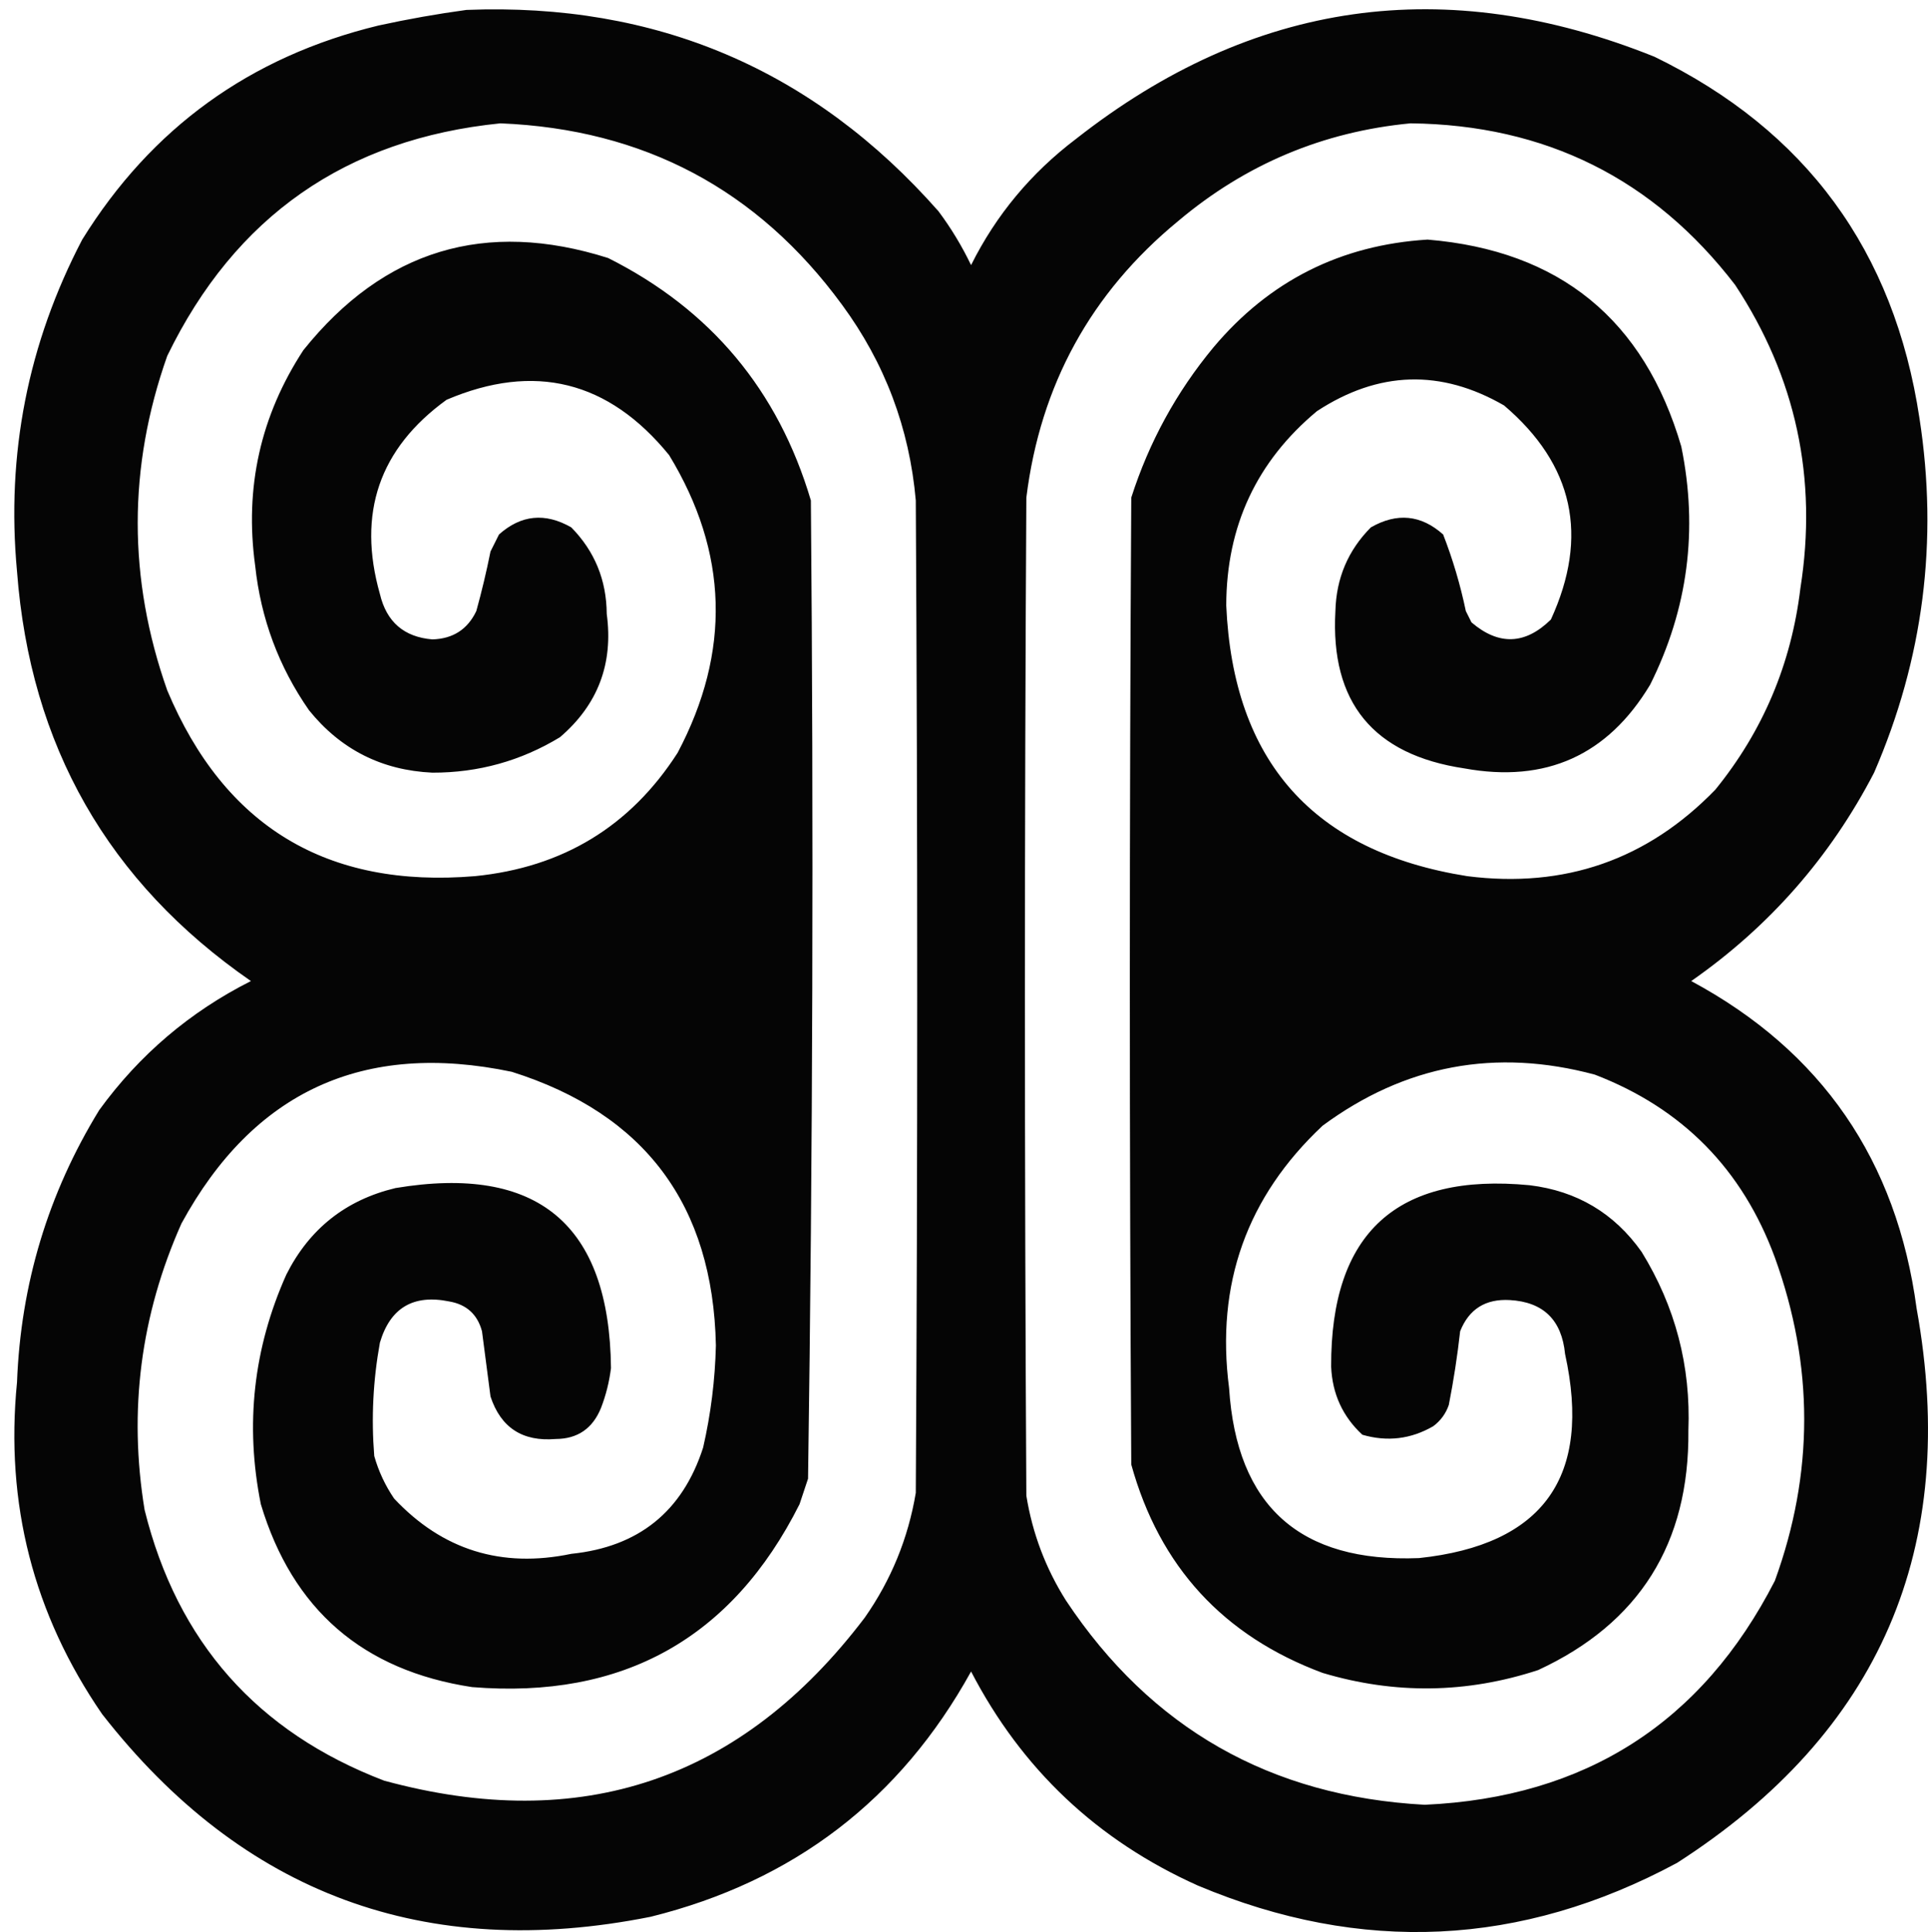 <?xml version="1.0" encoding="UTF-8"?>
<svg id="Calque_1" xmlns="http://www.w3.org/2000/svg" version="1.1" viewBox="0 0 680.01 681.38">
  <!-- Generator: Adobe Illustrator 29.5.1, SVG Export Plug-In . SVG Version: 2.1.0 Build 141)  -->
  <defs>
    <style>
      .st0 {
        fill-rule: evenodd;
        isolation: isolate;
        opacity: .98;
      }
    </style>
  </defs>
  <path class="st0" d="M164.5,3.5c66.93-2.65,122.43,21.02,166.5,71,4.44,5.94,8.27,12.28,11.5,19,8.8-17.65,21.14-32.48,37-44.5C441.79.07,509.79-9.6,583.5,20c53.43,25.96,84.59,68.46,93.5,127.5,6.71,43.27,1.37,84.93-16,125-15.46,29.79-36.96,54.29-64.5,73.5,45.99,24.72,72.49,63.22,79.5,115.5,15.24,84.37-12.93,149.53-84.5,195.5-55.01,29.58-111.34,32.25-169,8-35.46-15.89-62.13-41.06-80-75.5-24.94,45.17-62.61,74-113,86.5-79.42,15.87-143.92-7.97-193.5-71.5-24.23-35.24-34.23-74.24-30-117,1.32-34.61,10.98-66.61,29-96,14.16-19.49,31.99-34.66,53.5-45.5C38.15,311.16,10.65,262.99,6,201.5c-3.84-41.32,3.83-80.32,23-117C53.39,45.15,88.22,19.98,133.5,9c10.4-2.27,20.73-4.1,31-5.5ZM176.5,43.5c50.59,2.04,90.75,23.37,120.5,64,15.09,20.53,23.76,43.53,26,69,.67,116.67.67,233.33,0,350-2.7,16.06-8.7,30.72-18,44-43.46,57.27-99.96,76.43-169.5,57.5-44.8-17.13-72.97-48.97-84.5-95.5-5.74-34.97-1.41-68.64,13-101,25.41-46.62,64.24-64.45,116.5-53.5,46.97,14.83,70.97,47,72,96.5-.29,12.16-1.79,24.16-4.5,36-7.25,22.56-22.75,35.06-46.5,37.5-24.64,5.14-45.48-1.36-62.5-19.5-3.14-4.62-5.48-9.62-7-15-1.08-13.44-.41-26.77,2-40,3.64-12.28,11.81-17.11,24.5-14.5,6.06,1.06,9.9,4.56,11.5,10.5,1,7.67,2,15.33,3,23,3.62,10.99,11.29,15.99,23,15,7.71-.03,13.05-3.69,16-11,1.74-4.52,2.9-9.19,3.5-14-.54-50.7-25.87-71.86-76-63.5-17.54,4.2-30.37,14.37-38.5,30.5-11.63,26.01-14.63,53.01-9,81,11.16,37.15,35.99,58.65,74.5,64.5,53.21,4.32,91.71-17.18,115.5-64.5l3-9c1.66-114.96,1.99-229.96,1-345-11.52-38.85-35.35-67.35-71.5-85.5-43.29-13.72-79.12-2.89-107.5,32.5-15.11,23.12-20.78,48.45-17,76,2,18.69,8.34,35.69,19,51,11.18,13.84,25.68,21.17,43.5,22,16.22.03,31.22-4.14,45-12.5,13.38-11.45,18.88-25.95,16.5-43.5-.08-11.93-4.25-22.1-12.5-30.5-9.21-5.28-17.71-4.45-25.5,2.5l-3,6c-1.41,7.06-3.08,14.06-5,21-3.07,6.46-8.23,9.79-15.5,10-10-.83-16.17-6.16-18.5-16-8.07-28.48-.23-51.31,23.5-68.5,30.99-13.21,57.15-6.71,78.5,19.5,20.88,34.32,21.88,69.32,3,105-16.65,25.92-40.48,40.42-71.5,43.5-52.15,4.35-88.32-17.48-108.5-65.5-13.9-39.38-13.9-78.72,0-118,23.9-49.2,63.07-76.53,117.5-82ZM497.5,43.5c47.56.53,85.73,19.53,114.5,57,21.45,32.57,29.12,68.24,23,107-3.21,26.67-13.21,50.34-30,71-23.94,24.7-53.11,34.87-87.5,30.5-54.25-8.62-82.58-40.46-85-95.5.07-27.96,10.73-50.79,32-68.5,21.72-14.21,43.72-14.87,66-2,24.51,20.88,30.01,46.05,16.5,75.5-9.05,8.88-18.38,9.22-28,1-.67-1.33-1.33-2.67-2-4-1.93-9.24-4.59-18.24-8-27-7.79-6.95-16.29-7.78-25.5-2.5-8.04,8.1-12.21,17.94-12.5,29.5-1.81,32.21,13.36,50.7,45.5,55.5,28.71,5.22,50.55-4.61,65.5-29.5,13.34-26.7,17-54.7,11-84-13.1-44.81-42.94-69.14-89.5-73-30.62,1.89-55.79,14.56-75.5,38-13.06,15.74-22.72,33.41-29,53-.67,113.67-.67,227.33,0,341,9.96,35.96,32.46,60.46,67.5,73.5,25.44,7.6,50.78,7.27,76-1,35.71-16.54,53.38-44.7,53-84.5.89-22.72-4.61-43.72-16.5-63-9.66-13.65-22.83-21.48-39.5-23.5-46.85-4.49-70.18,16.84-70,64,.4,9.57,4.07,17.57,11,24,8.77,2.56,17.11,1.56,25-3,2.61-1.94,4.44-4.44,5.5-7.5,1.69-8.61,3.03-17.28,4-26,3.11-7.81,8.94-11.48,17.5-11,11.83.67,18.33,7,19.5,19,9.52,43.33-7.64,67.33-51.5,72-41.98,1.67-64.32-18.33-67-60-4.74-36.61,6.26-67.44,33-92.5,29-21.4,61-27.4,96-18,30.87,11.87,52.04,33.37,63.5,64.5,13.8,38.08,13.8,76.09,0,114-25.68,50.11-66.84,76.45-123.5,79-54.37-2.93-96.54-26.93-126.5-72-7.18-11.36-11.85-23.7-14-37-.67-117.33-.67-234.67,0-352,4.93-39.71,22.77-72.21,53.5-97.5,23.79-20.06,51.12-31.56,82-34.5Z"/>
</svg>
